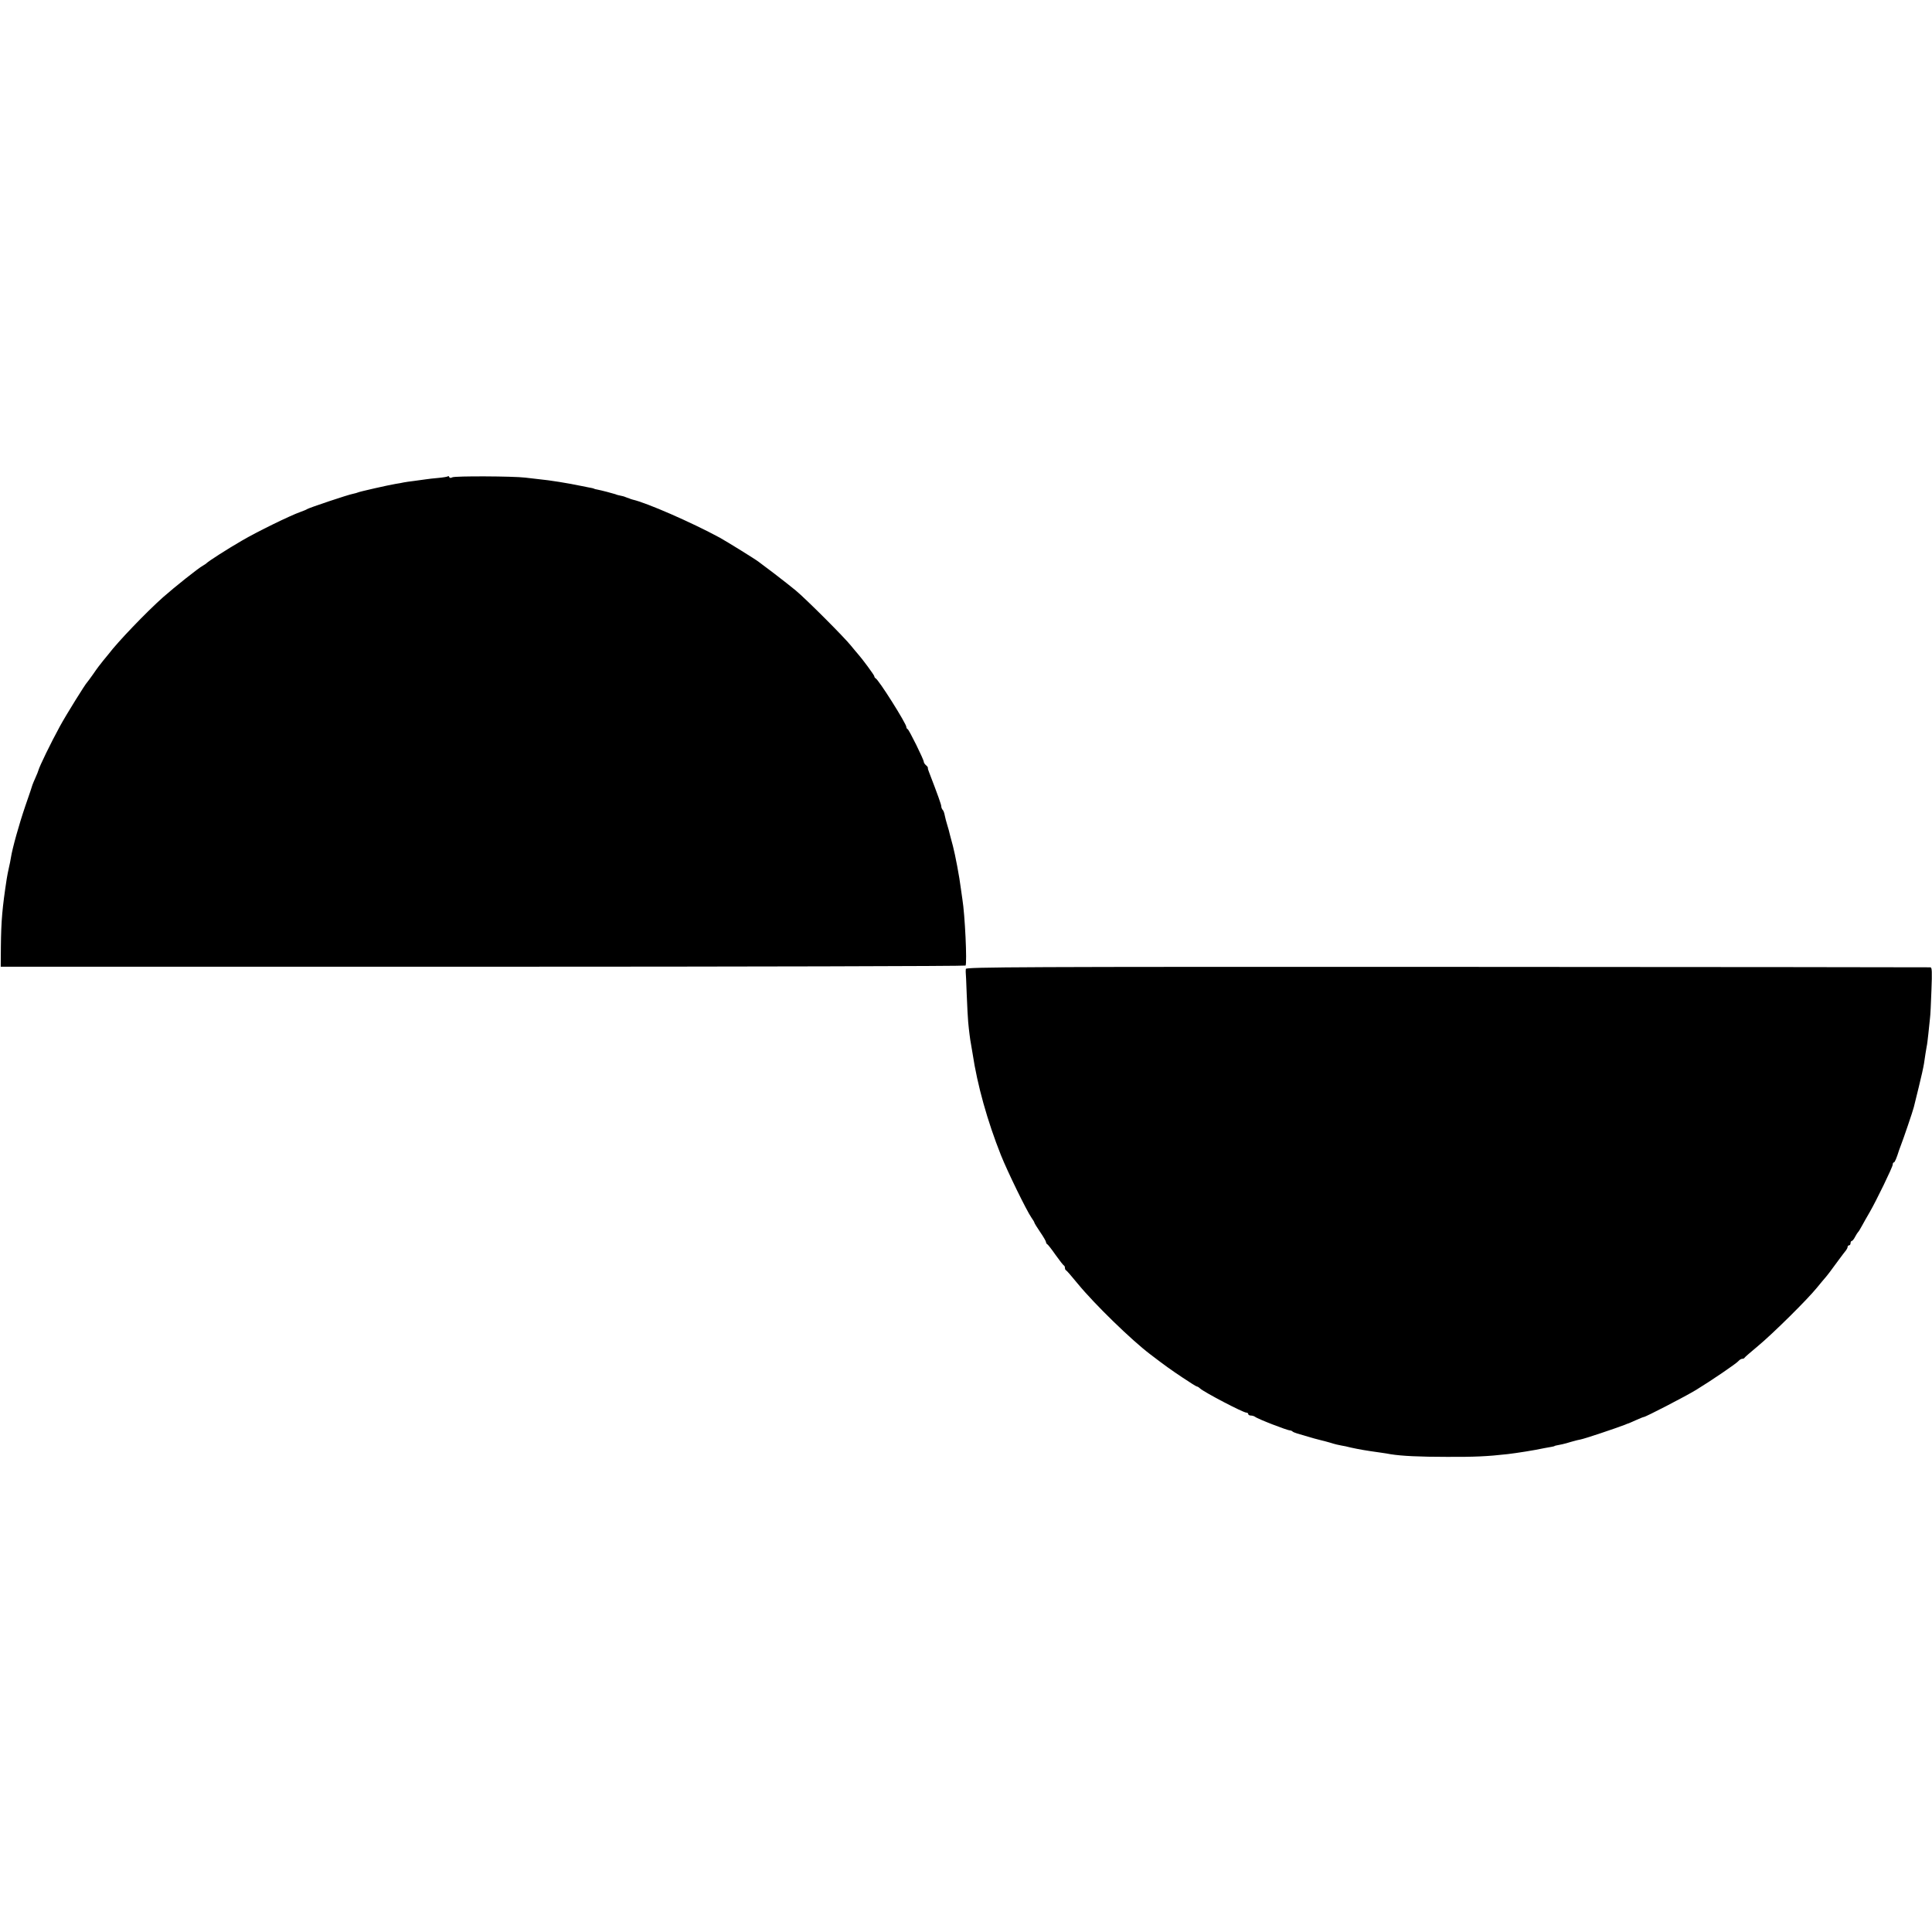 <?xml version="1.0" standalone="no"?>
<!DOCTYPE svg PUBLIC "-//W3C//DTD SVG 20010904//EN"
 "http://www.w3.org/TR/2001/REC-SVG-20010904/DTD/svg10.dtd">
<svg version="1.0" xmlns="http://www.w3.org/2000/svg"
 width="1328pt" height="1328pt" viewBox="0 0 1328 1328"
 preserveAspectRatio="xMidYMid meet">
<g transform="translate(0,1328) scale(0.1,-0.1)"
fill="#000000" stroke="none">
<path d="M3079 10006 c-3 -3 -32 -8 -65 -11 -32 -3 -72 -7 -89 -10 -16 -2 -52
-7 -80 -11 -27 -3 -59 -8 -70 -10 -11 -3 -36 -7 -55 -10 -49 -8 -252 -54 -260
-59 -4 -2 -18 -6 -32 -9 -32 -5 -311 -99 -318 -106 -3 -3 -23 -11 -45 -19 -69
-24 -300 -137 -402 -197 -99 -57 -234 -144 -243 -155 -3 -3 -14 -11 -25 -17
-29 -15 -196 -148 -274 -217 -117 -104 -314 -310 -374 -390 -4 -5 -21 -26 -37
-45 -16 -19 -47 -60 -67 -90 -21 -30 -41 -57 -44 -60 -11 -9 -144 -223 -186
-300 -65 -119 -142 -278 -149 -305 -1 -5 -10 -28 -20 -50 -10 -22 -19 -44 -21
-50 -1 -5 -23 -71 -49 -145 -44 -129 -89 -291 -99 -355 -2 -16 -9 -48 -14 -70
-5 -22 -12 -57 -15 -77 -30 -196 -38 -285 -40 -463 l-1 -140 3313 0 c1823 0
3316 4 3319 8 11 18 -4 348 -22 457 -3 19 -7 51 -10 70 -10 82 -39 234 -55
295 -6 22 -15 56 -20 75 -4 19 -13 51 -19 70 -6 19 -14 49 -17 65 -3 17 -9 34
-15 39 -5 6 -9 16 -9 24 0 11 -23 76 -85 237 -5 11 -8 23 -7 27 1 3 -5 12 -13
18 -8 7 -15 17 -15 23 0 16 -102 222 -111 225 -5 2 -9 9 -9 15 0 23 -192 328
-212 335 -4 2 -8 8 -8 13 0 8 -85 123 -114 155 -6 7 -27 31 -46 55 -45 57
-309 321 -380 380 -30 25 -98 78 -150 118 -52 39 -99 75 -105 79 -21 17 -217
138 -267 166 -198 107 -503 240 -600 262 -5 1 -10 3 -13 4 -3 1 -8 3 -12 5 -5
1 -15 5 -23 8 -8 4 -24 8 -35 10 -11 2 -27 6 -35 10 -18 6 -98 27 -125 32 -11
2 -20 4 -20 5 0 1 -7 3 -15 5 -8 1 -40 8 -71 14 -95 20 -220 40 -294 47 -27 3
-70 8 -95 11 -82 10 -483 12 -501 2 -11 -6 -19 -5 -21 2 -2 6 -6 8 -9 5z"/>
<path d="M6639 6620 c-1 -8 -1 -18 -1 -21 1 -3 4 -73 7 -155 3 -82 8 -167 10
-189 5 -56 14 -126 19 -150 2 -11 7 -40 11 -65 33 -220 102 -466 195 -700 45
-113 177 -383 210 -430 11 -15 20 -31 20 -34 0 -3 18 -33 40 -65 22 -32 40
-63 40 -69 0 -6 4 -12 8 -14 4 -1 30 -34 57 -73 27 -38 53 -71 57 -73 5 -2 8
-10 8 -17 0 -7 3 -15 8 -17 4 -1 40 -43 81 -93 116 -141 367 -385 496 -483
106 -81 144 -108 222 -160 51 -34 95 -62 99 -62 4 0 15 -6 23 -14 32 -28 296
-166 318 -166 7 0 13 -4 13 -10 0 -5 8 -10 18 -10 10 0 22 -4 28 -8 15 -14
224 -95 241 -94 4 0 13 -3 18 -8 8 -7 35 -15 105 -35 3 -1 23 -7 45 -13 22 -6
45 -12 50 -13 6 -1 32 -8 60 -16 27 -9 61 -17 75 -19 14 -2 43 -8 65 -14 55
-12 105 -21 200 -34 28 -4 61 -9 75 -12 75 -12 198 -18 385 -18 186 -1 279 3
419 19 60 7 182 26 251 41 17 3 39 7 50 9 11 2 20 4 20 5 0 2 5 3 55 13 14 3
40 10 58 16 18 5 35 10 37 10 3 1 6 1 8 2 1 0 10 2 19 4 29 5 240 76 308 102
8 4 17 7 20 8 3 0 27 11 54 23 27 12 51 22 55 22 12 0 285 141 359 186 103 63
277 181 292 199 7 8 18 15 25 15 8 0 15 3 17 8 2 4 44 40 93 81 101 84 337
317 405 401 25 30 49 60 55 66 12 13 41 51 94 124 22 30 45 60 51 67 5 7 10
17 10 23 0 5 5 10 10 10 6 0 10 7 10 15 0 8 4 15 8 15 5 0 15 12 23 28 8 15
17 29 20 32 4 3 16 23 28 45 12 22 35 63 51 90 46 79 160 314 160 330 0 8 3
15 8 15 6 0 18 28 36 85 2 6 8 23 14 38 13 32 82 234 87 257 2 8 17 70 34 138
17 68 33 141 36 162 3 22 8 52 10 67 2 15 6 37 8 48 3 11 8 52 12 90 4 39 9
86 11 105 3 19 7 106 10 193 5 129 4 157 -7 158 -8 1 -1502 2 -3321 3 -2934 1
-3308 -1 -3309 -14z"/>
</g>
</svg>
